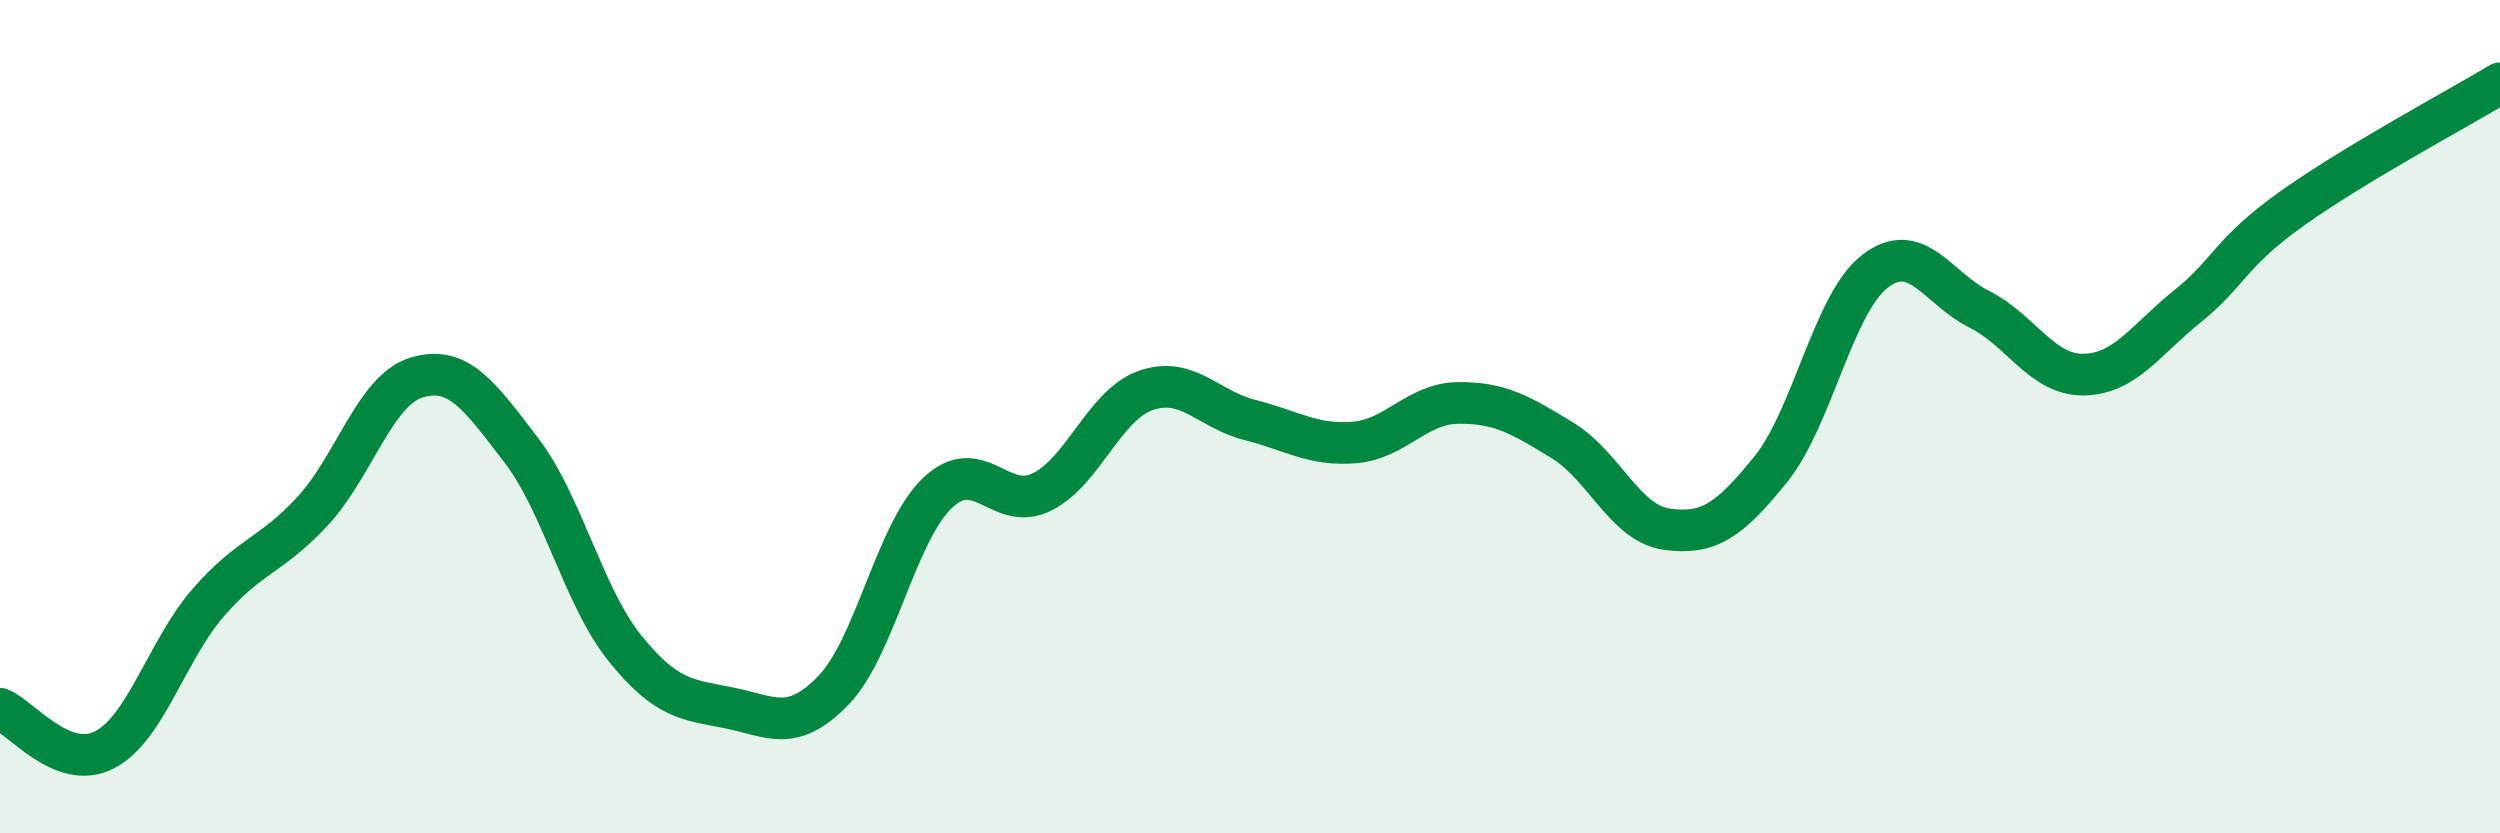 
    <svg width="60" height="20" viewBox="0 0 60 20" xmlns="http://www.w3.org/2000/svg">
      <path
        d="M 0,17.01 C 0.5,17.21 1.5,18.51 2.5,18 C 3.5,17.49 4,15.61 5,14.46 C 6,13.31 6.5,13.35 7.5,12.27 C 8.5,11.19 9,9.36 10,9.06 C 11,8.76 11.5,9.49 12.5,10.79 C 13.5,12.09 14,14.32 15,15.56 C 16,16.8 16.5,16.79 17.5,16.99 C 18.5,17.19 19,17.6 20,16.57 C 21,15.54 21.5,12.78 22.5,11.83 C 23.5,10.88 24,12.3 25,11.81 C 26,11.32 26.5,9.72 27.5,9.37 C 28.5,9.02 29,9.83 30,10.08 C 31,10.33 31.5,10.7 32.5,10.62 C 33.5,10.54 34,9.68 35,9.67 C 36,9.66 36.5,9.96 37.5,10.57 C 38.5,11.18 39,12.56 40,12.7 C 41,12.84 41.5,12.5 42.5,11.26 C 43.5,10.02 44,7.28 45,6.51 C 46,5.74 46.5,6.92 47.5,7.42 C 48.5,7.92 49,9 50,8.99 C 51,8.98 51.5,8.15 52.5,7.35 C 53.5,6.55 53.5,6.08 55,5.01 C 56.5,3.94 59,2.6 60,2L60 20L0 20Z"
        fill="#008740"
        opacity="0.1"
        stroke-linecap="round"
        stroke-linejoin="round"
      />
      <path
        d="M 0,17.01 C 0.5,17.21 1.5,18.51 2.5,18 C 3.5,17.49 4,15.61 5,14.46 C 6,13.31 6.5,13.35 7.5,12.27 C 8.5,11.19 9,9.36 10,9.06 C 11,8.76 11.5,9.49 12.5,10.79 C 13.5,12.09 14,14.32 15,15.56 C 16,16.8 16.5,16.79 17.5,16.99 C 18.5,17.19 19,17.6 20,16.57 C 21,15.54 21.5,12.78 22.5,11.83 C 23.5,10.88 24,12.3 25,11.81 C 26,11.32 26.5,9.72 27.5,9.37 C 28.5,9.02 29,9.83 30,10.08 C 31,10.33 31.5,10.7 32.5,10.62 C 33.5,10.54 34,9.68 35,9.67 C 36,9.66 36.5,9.96 37.5,10.57 C 38.5,11.18 39,12.56 40,12.7 C 41,12.84 41.5,12.5 42.5,11.26 C 43.5,10.02 44,7.28 45,6.51 C 46,5.74 46.5,6.92 47.5,7.42 C 48.5,7.92 49,9 50,8.99 C 51,8.98 51.5,8.15 52.5,7.35 C 53.5,6.55 53.5,6.08 55,5.01 C 56.5,3.94 59,2.6 60,2"
        stroke="#008740"
        stroke-width="1"
        fill="none"
        stroke-linecap="round"
        stroke-linejoin="round"
      />
    </svg>
  